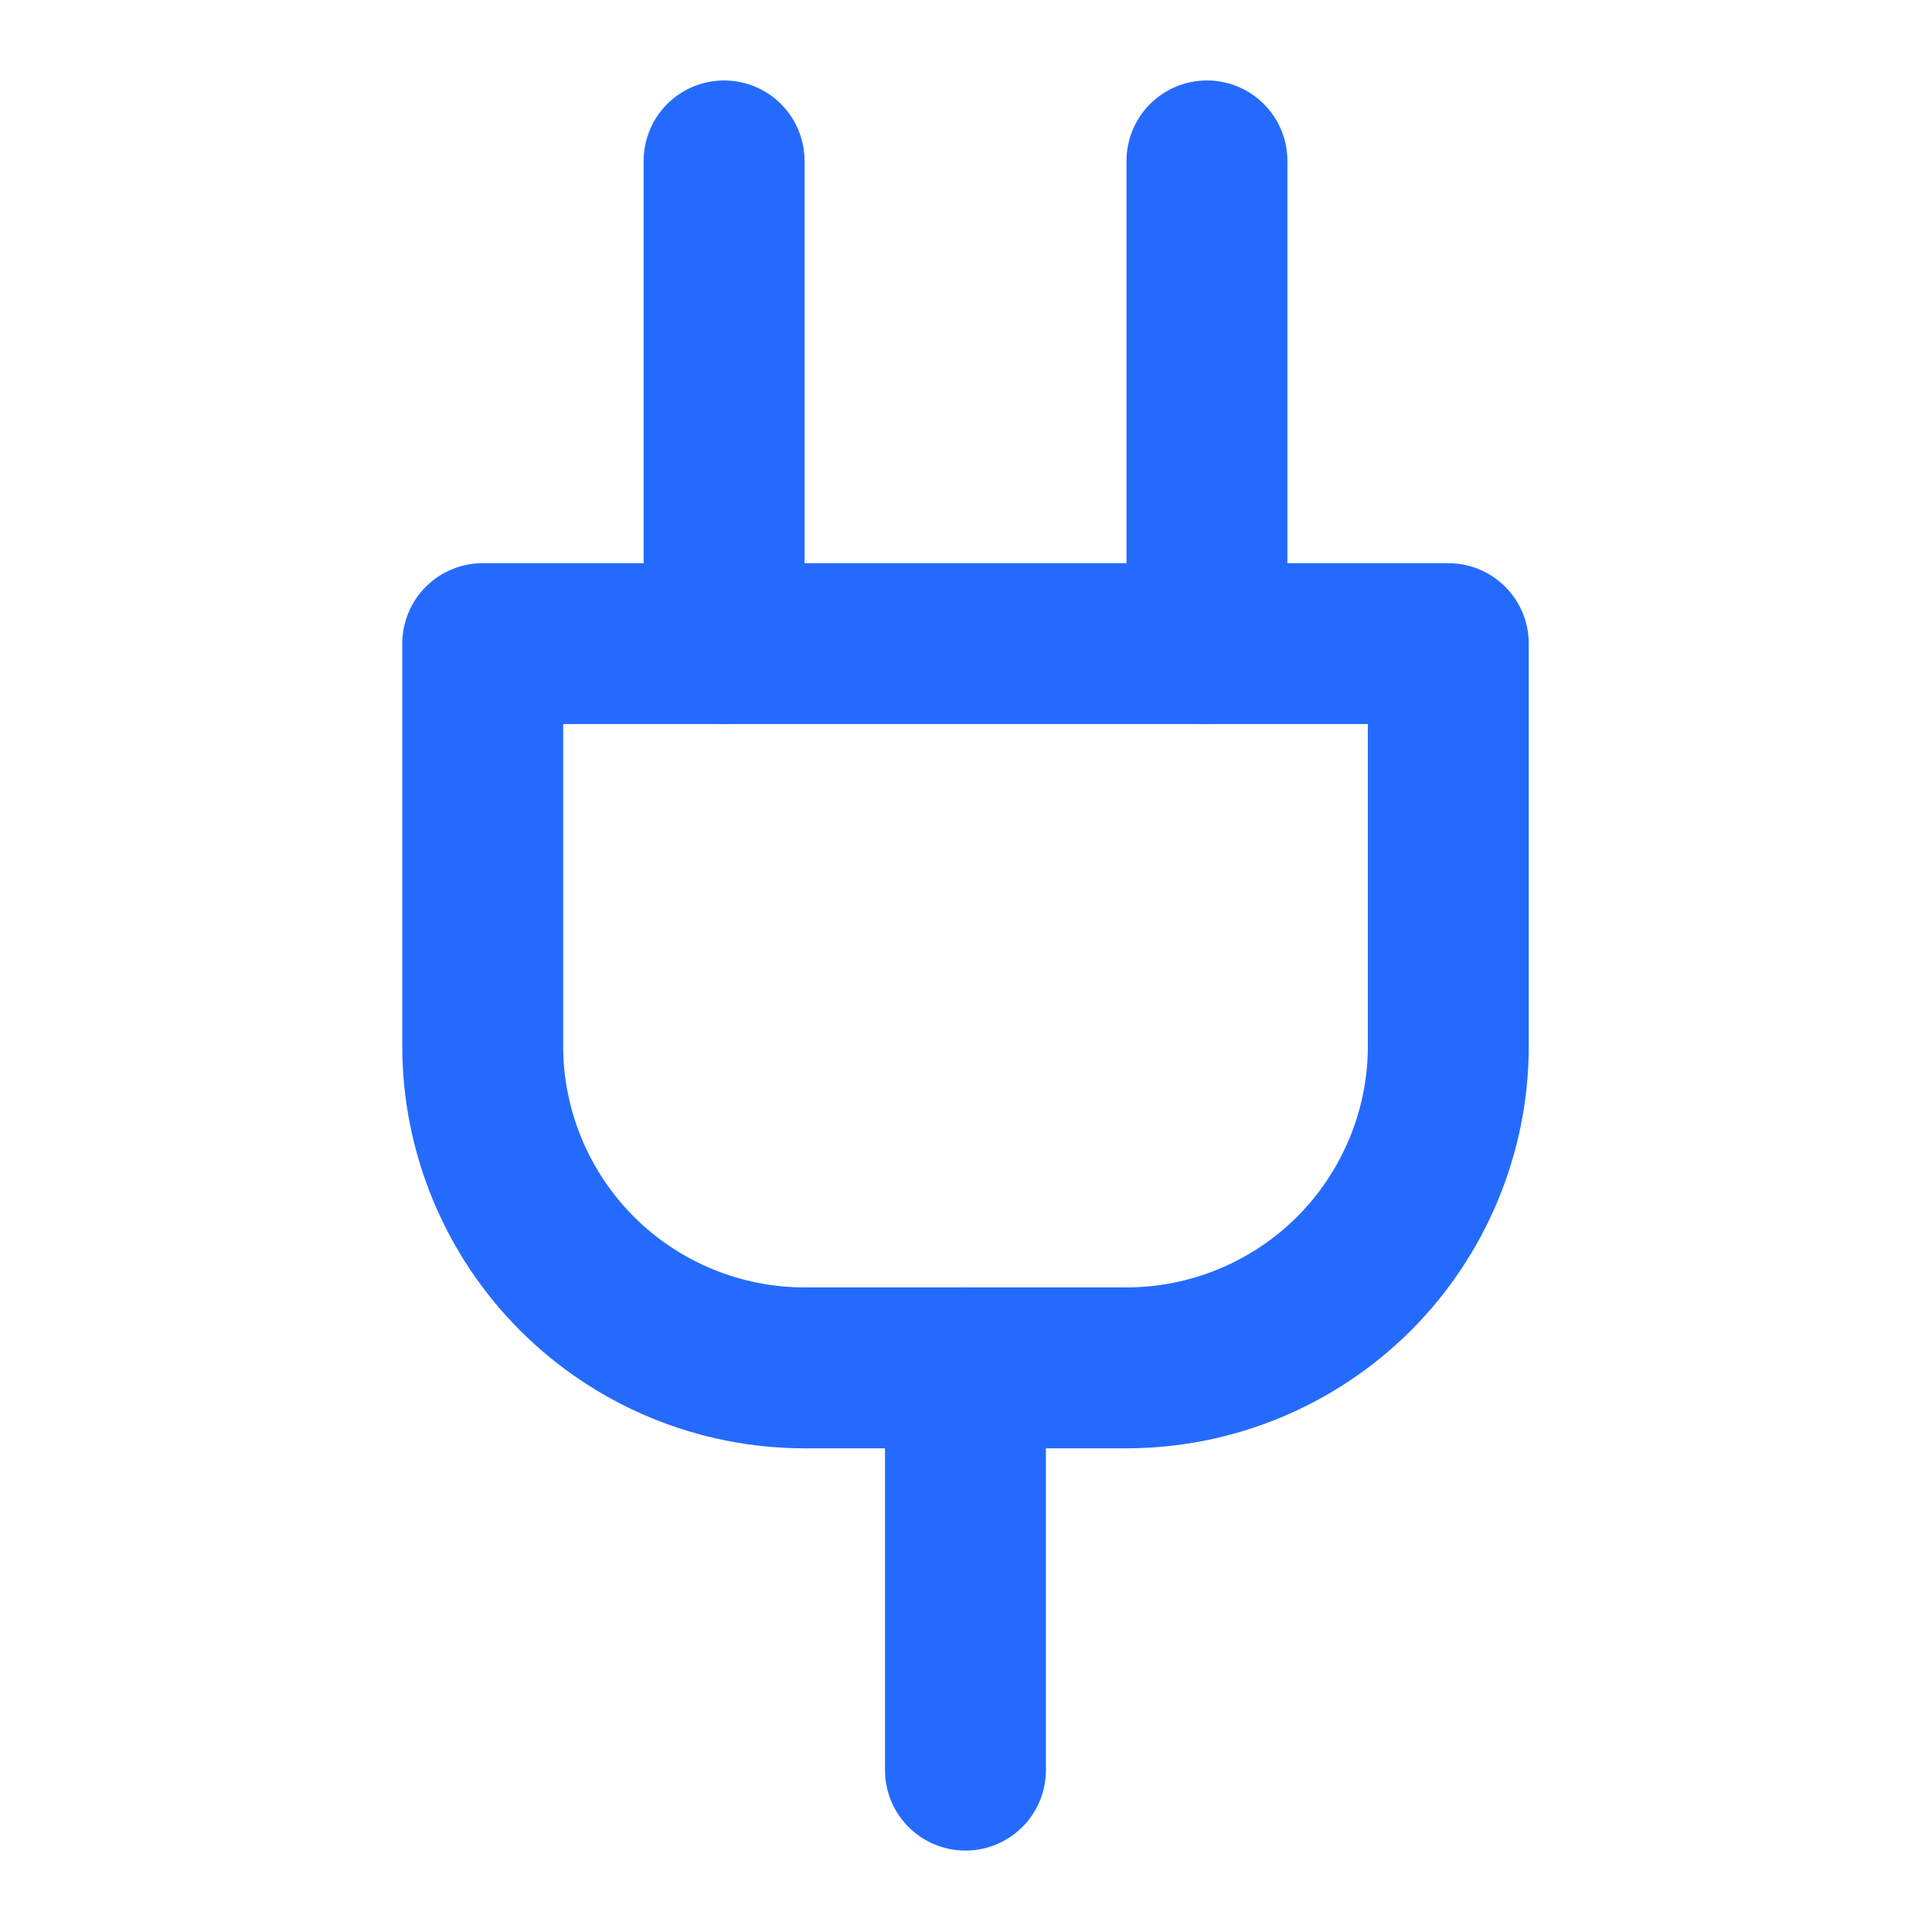 <svg width="14" height="14" viewBox="0 0 14 14" fill="none" xmlns="http://www.w3.org/2000/svg">
<g clip-path="url(#clip0_12203_885)">
<path d="M6.996 12.827V9.912" stroke="#246BFD" stroke-width="1.166" stroke-linecap="round" stroke-linejoin="round"/>
<path d="M5.247 4.664V1.166" stroke="#246BFD" stroke-width="1.166" stroke-linecap="round" stroke-linejoin="round"/>
<path d="M8.746 4.664V1.166" stroke="#246BFD" stroke-width="1.166" stroke-linecap="round" stroke-linejoin="round"/>
<path d="M10.495 4.664V7.58C10.495 8.198 10.249 8.791 9.812 9.229C9.374 9.666 8.781 9.912 8.162 9.912H5.83C5.212 9.912 4.618 9.666 4.181 9.229C3.744 8.791 3.498 8.198 3.498 7.58V4.664H10.495Z" stroke="#246BFD" stroke-width="1.166" stroke-linecap="round" stroke-linejoin="round"/>
</g>
<defs>
<clipPath id="clip0_12203_885">
<rect width="13.993" height="13.993" fill="white"/>
</clipPath>
</defs>
</svg>
